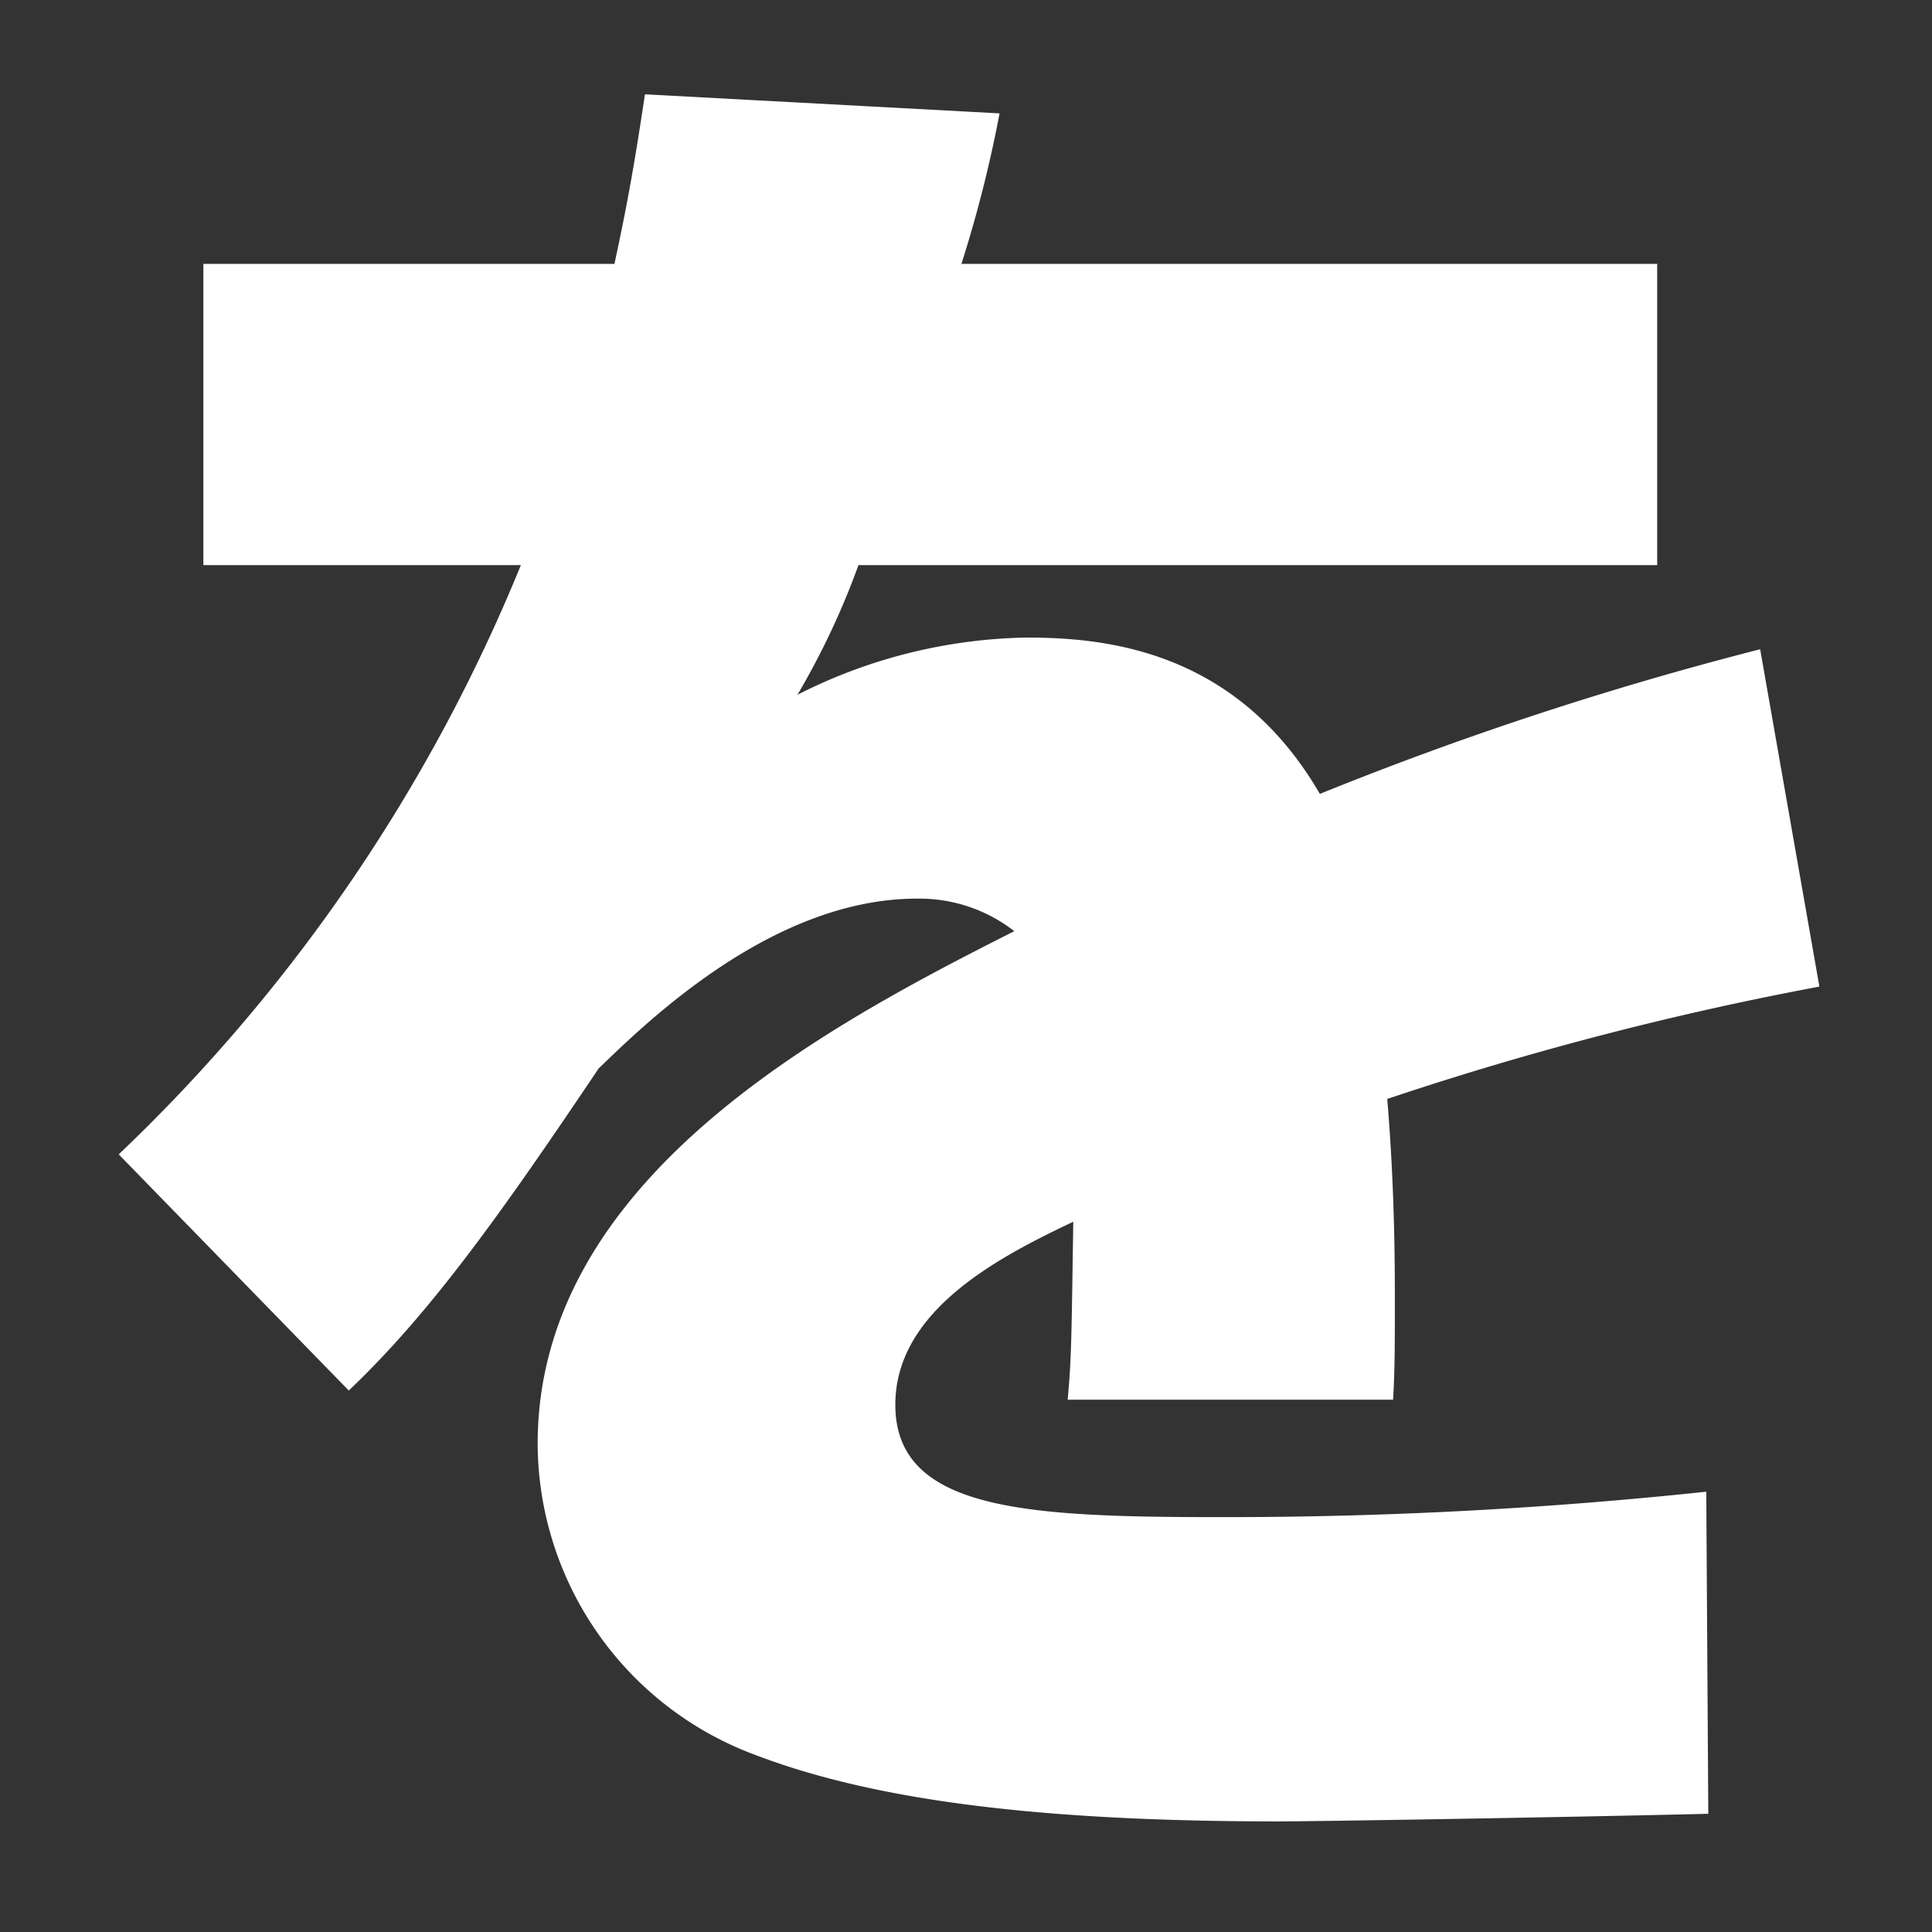 <svg xmlns="http://www.w3.org/2000/svg" width="76" height="76" viewBox="0 0 76 76"><rect x="0" y="0" width="76" height="76" fill="#333333" stroke="none"/><defs><style>.cls-1{fill:none;}.cls-2{fill:#fff;}</style></defs><g id="レイヤー_2" data-name="レイヤー 2"><g id="レイヤー_1-2" data-name="レイヤー 1"><rect class="cls-1" width="76" height="76"/><path class="cls-2" d="M39.32,4.46a49.91,49.91,0,0,1-1.5,5.92H65.19V22.23H33.77a30.48,30.48,0,0,1-2.4,5.1,20.62,20.62,0,0,1,9-2.25c3.07,0,8.25.46,11.55,6.15a135.31,135.31,0,0,1,17.32-5.69l2.33,13.27a126.85,126.85,0,0,0-17,4.42c.3,3.53.3,6.68.3,8,0,1.58,0,2.7-.07,3.83H42c.15-1.65.15-2.4.22-7-3,1.42-7,3.52-7,7.2,0,4.2,5.25,4.42,12.9,4.42a178.91,178.91,0,0,0,19-1l.08,12.67c-6.15.15-15.68.3-16.88.3-9.82,0-16.12-.9-20.62-2.62a13.11,13.11,0,0,1-8.55-12.23c0-10.42,11.32-16.42,18.75-20.17a6.08,6.08,0,0,0-3.83-1.28c-5.7,0-10.65,4.88-12.52,6.68-3.83,5.7-6.6,9.6-9.83,12.67L4.67,45.41A66.8,66.8,0,0,0,20.49,22.23H8V10.38H24.17c.52-2.39.82-4.12,1.2-6.67Z"/></g></g></svg>